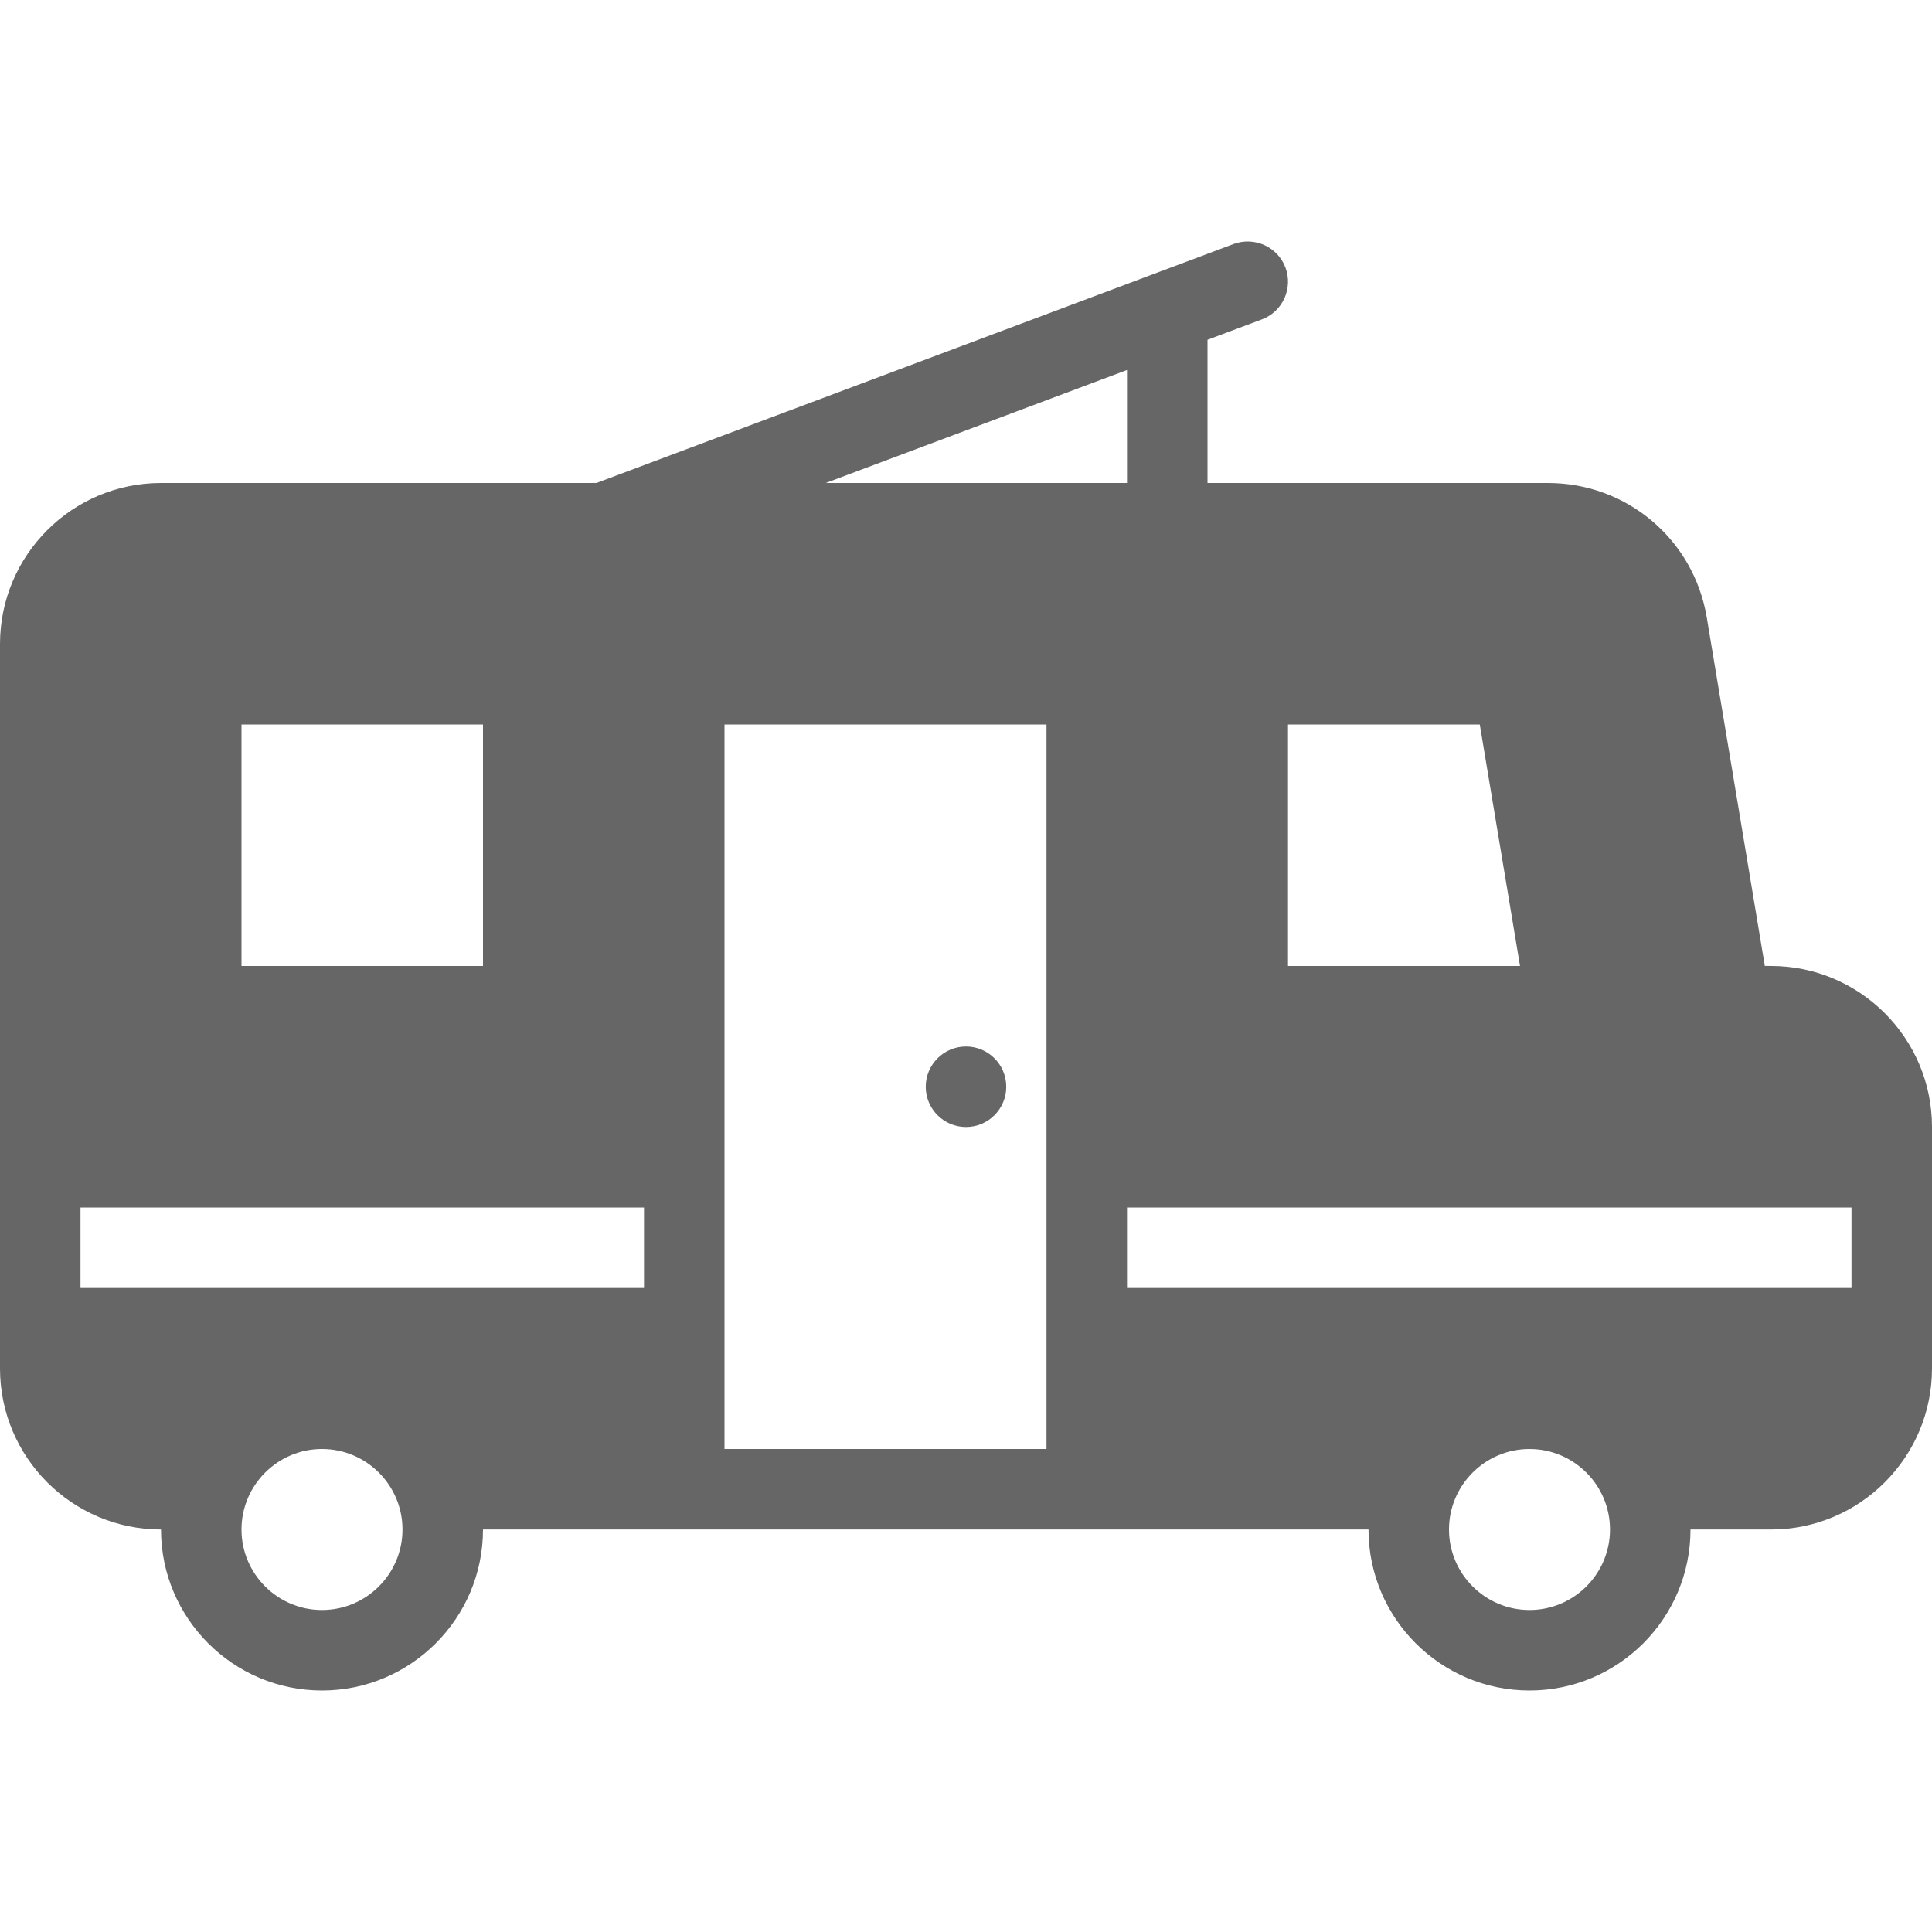 <svg xmlns="http://www.w3.org/2000/svg" xmlns:xlink="http://www.w3.org/1999/xlink" version="1.1" id="Capa_1" x="0px" y="0px" viewBox="0 0 512 512" style="enable-background:new 0 0 512 512;" xml:space="preserve" width="512px" height="512px">
<g>
	<g>
		<g>
			<path d="M469.333,255.993h-1.635l-15.385-92.347C448.865,142.979,431.167,128,410.229,128H320V90.05l14.417-5.406     c5.51-2.073,8.302-8.219,6.24-13.74c-2.073-5.521-8.229-8.261-13.74-6.24L158.056,128H42.667C19.135,128,0,147.125,0,170.657     v192.007c0,23.532,19.135,42.668,42.667,42.668c0,23.532,19.135,42.668,42.667,42.668S128,428.864,128,405.332h234.667     c0,23.532,19.135,42.668,42.667,42.668S448,428.864,448,405.332h21.333c23.531,0,42.667-19.136,42.667-42.668v-64.002     C512,275.129,492.865,255.993,469.333,255.993z M341.333,192h50.823l10.667,64h-61.49V192z M298.667,98.063V128h-79.833     L298.667,98.063z M64,192h64v64H64V192z M85.333,426.667c-11.76,0-21.333-9.573-21.333-21.333C64,393.573,73.573,384,85.333,384     c11.76,0,21.333,9.573,21.333,21.333C106.667,417.094,97.094,426.667,85.333,426.667z M170.667,341.333H21.333V320h149.333     V341.333z M277.333,384H192V192h85.333V384z M405.333,426.667c-11.76,0-21.333-9.573-21.333-21.333     c0-11.76,9.573-21.333,21.333-21.333c11.76,0,21.333,9.573,21.333,21.333C426.667,417.094,417.094,426.667,405.333,426.667z      M490.667,341.333h-192V320h192V341.333z" fill="#666666"/>
			<circle cx="256" cy="288" r="10.667" fill="#666666"/>
		</g>
	</g>
</g>
<g>
</g>
<g>
</g>
<g>
</g>
<g>
</g>
<g>
</g>
<g>
</g>
<g>
</g>
<g>
</g>
<g>
</g>
<g>
</g>
<g>
</g>
<g>
</g>
<g>
</g>
<g>
</g>
<g>
</g>
</svg>
